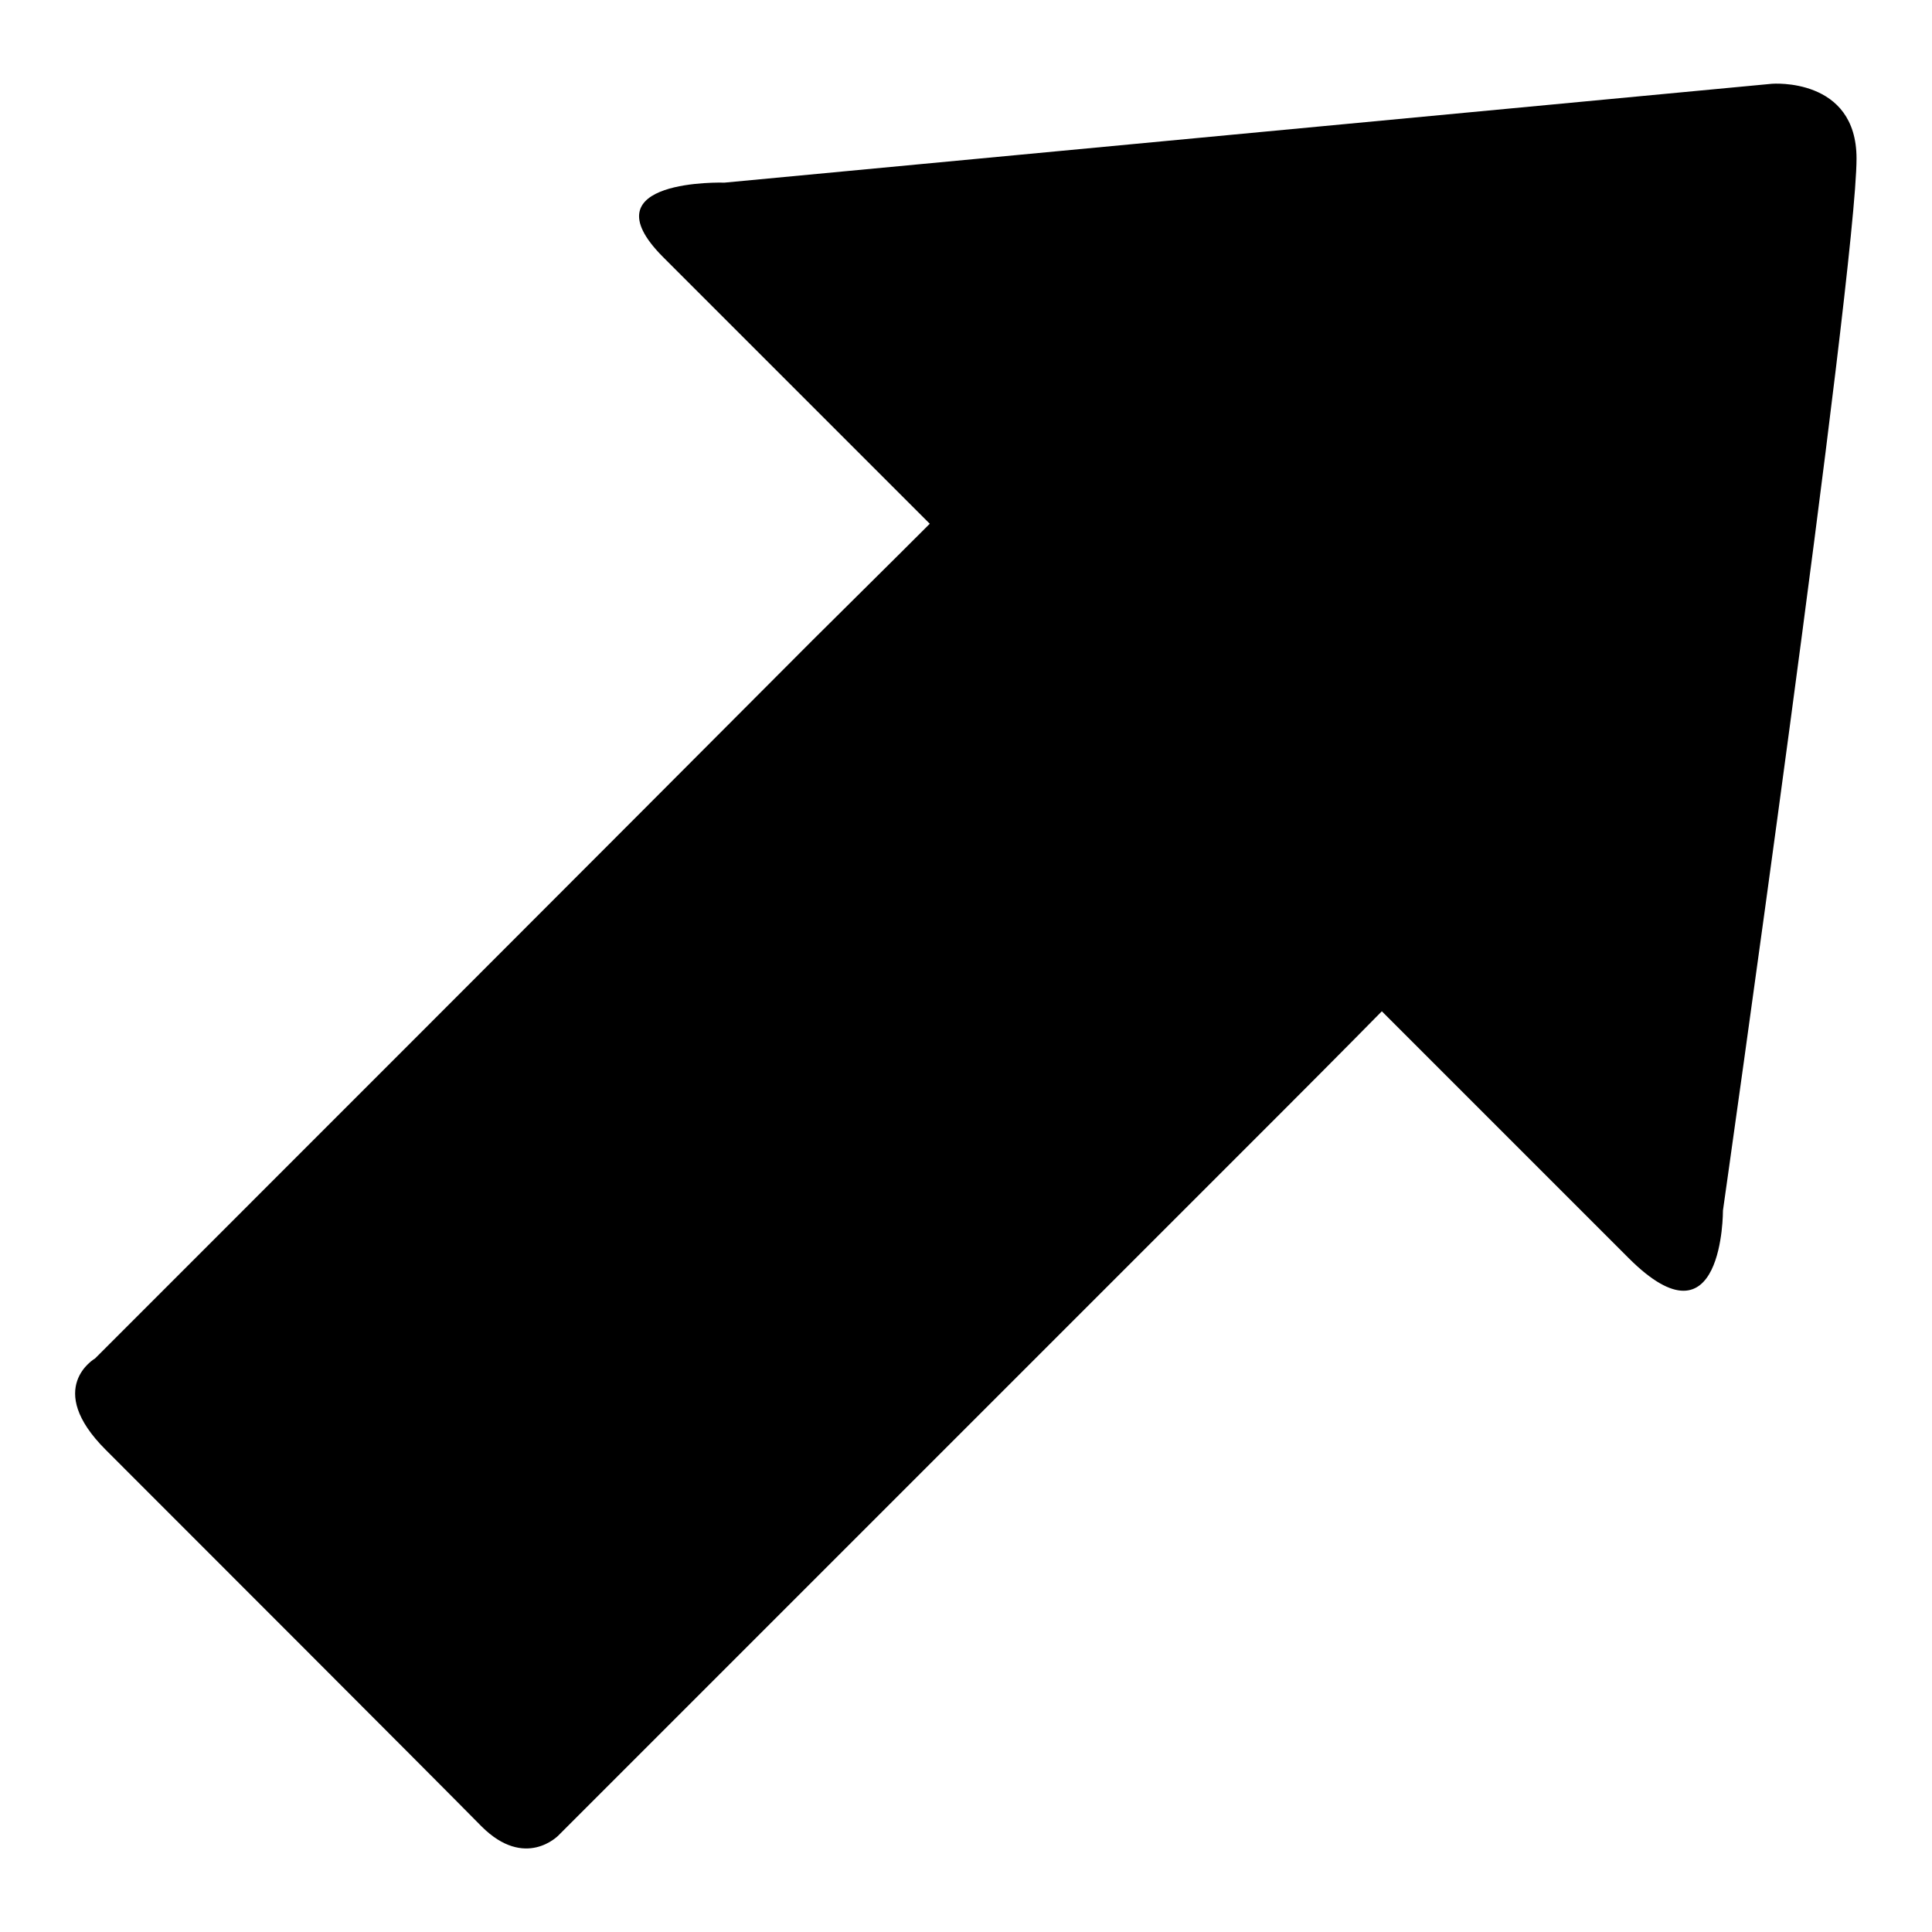 <?xml version="1.0" encoding="utf-8"?>
<!-- Svg Vector Icons : http://www.onlinewebfonts.com/icon -->
<!DOCTYPE svg PUBLIC "-//W3C//DTD SVG 1.1//EN" "http://www.w3.org/Graphics/SVG/1.1/DTD/svg11.dtd">
<svg version="1.1" xmlns="http://www.w3.org/2000/svg" xmlns:xlink="http://www.w3.org/1999/xlink" x="0px" y="0px" viewBox="0 0 256 256" enable-background="new 0 0 256 256" xml:space="preserve">
<g><g><g><path fill="#000000" d="M234.8,11.1L96,24.2c0,0-18.5-0.6-8.2,9.8c10.4,10.4,35.4,35.4,35.4,35.4s-6.1,6.1-15.5,15.4C81,111.6,32.4,160.2,12.6,180c0,0-6.8,3.9,1.4,12.1c8.2,8.2,44,44,49.8,49.9c5.8,5.8,10.2,1.2,10.2,1.2c19.3-19.3,69.5-69.5,95.3-95.3c8.4-8.4,13.8-13.9,13.8-13.9s20.1,20.1,32.7,32.7c12.6,12.6,12.5-6.3,12.5-6.3S246,35.9,246,21C246,10.2,234.8,11.1,234.8,11.1z"/></g><g></g><g></g><g></g><g></g><g></g><g></g><g></g><g></g><g></g><g></g><g></g><g></g><g></g><g></g><g></g></g></g>
</svg>